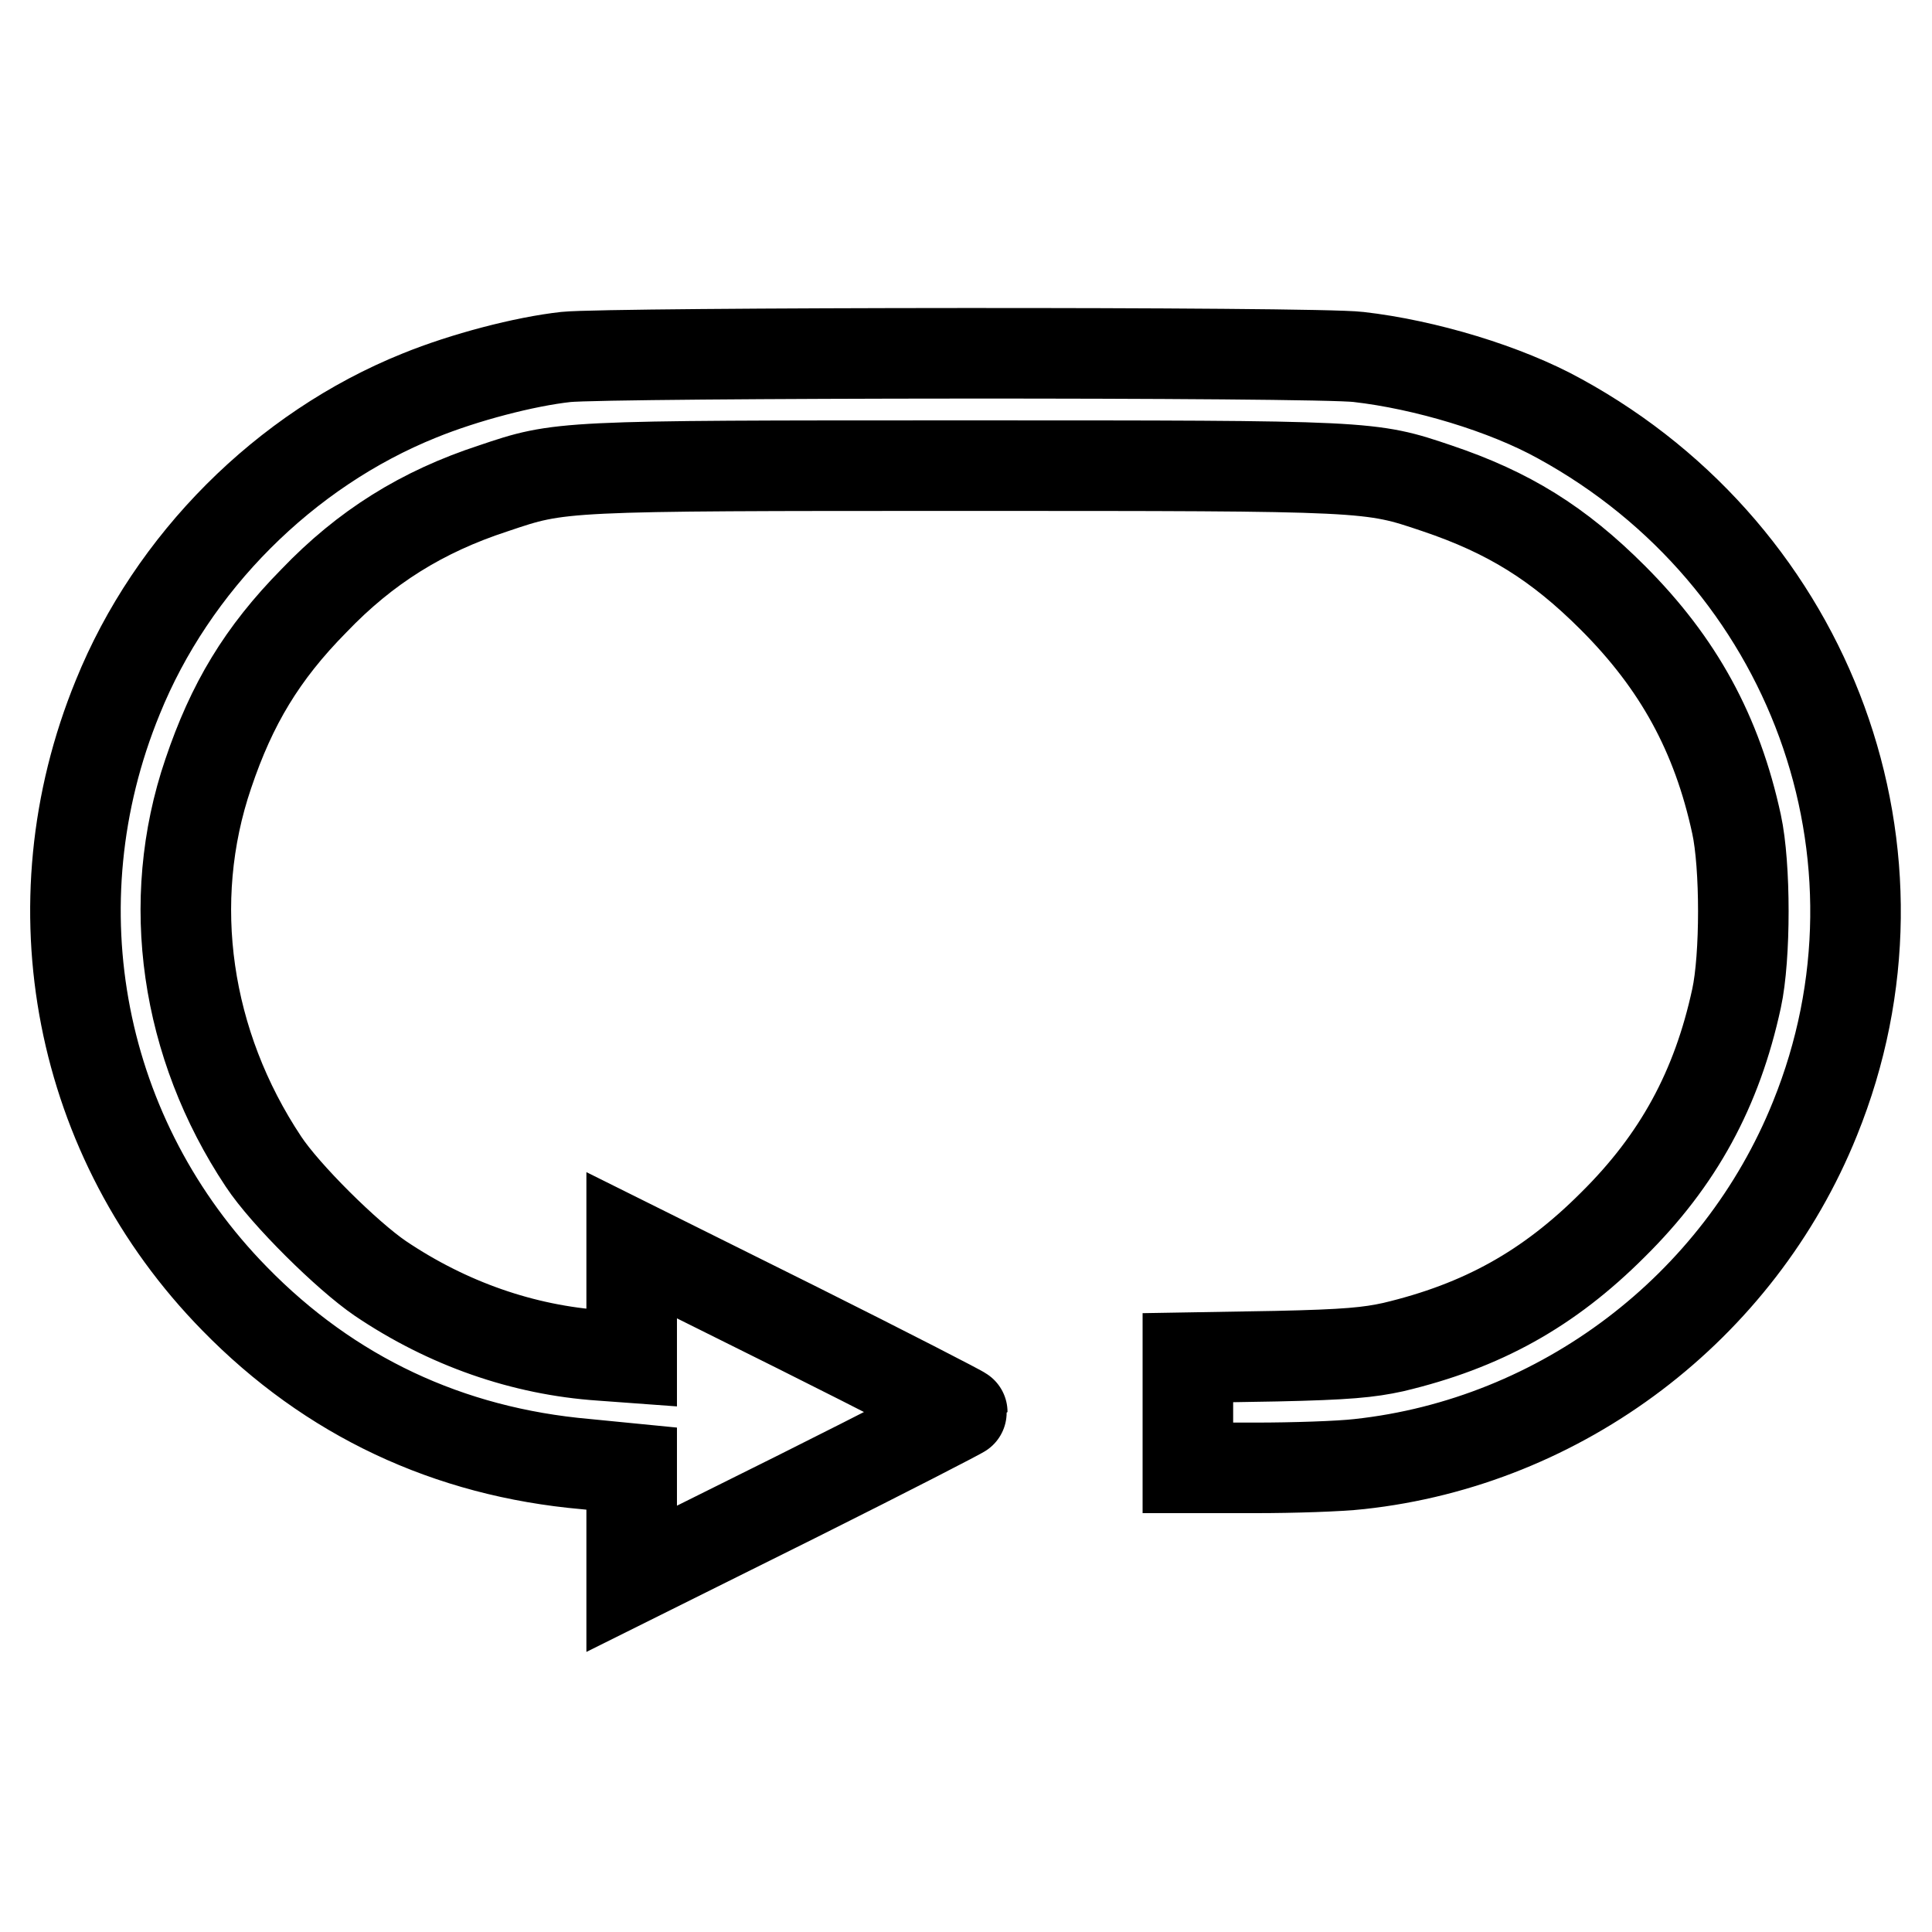 <?xml version="1.0" encoding="utf-8"?>
<!-- Svg Vector Icons : http://www.onlinewebfonts.com/icon -->
<!DOCTYPE svg PUBLIC "-//W3C//DTD SVG 1.1//EN" "http://www.w3.org/Graphics/SVG/1.1/DTD/svg11.dtd">
<svg version="1.1" xmlns="http://www.w3.org/2000/svg" xmlns:xlink="http://www.w3.org/1999/xlink" x="0px" y="0px" viewBox="0 0 256 256" enable-background="new 0 0 256 256" xml:space="preserve">
<g><g><g><path stroke-width="12" fill-opacity="0" stroke="#000000"  d="M75,47.3c-5.5,0.6-13.5,2.7-19.4,5.1c-17.9,7.2-32.8,22.2-40,40C4.3,120,10.4,151,31.1,172.1C43.7,185,59.4,192.4,77.6,194l6.1,0.6v7.3v7.3l21.9-10.9c12-6,21.9-11.1,21.9-11.2c0-0.1-9.9-5.2-21.9-11.2l-21.9-10.9v7.5v7.4l-4.1-0.3c-10.3-0.7-20.3-4.2-29.2-10.2c-4.4-3-12.6-11.1-15.5-15.5c-10.3-15.5-13.1-34.4-7.3-51.4c3.1-9.2,7.1-15.9,14-22.9c6.8-7.1,14.3-11.8,23.8-14.9c8.9-3,8.6-3,62.5-3c53.9,0,53.6,0,62.5,3c9.5,3.2,16.1,7.3,23.3,14.5c8.7,8.7,13.8,18,16.4,30c1.2,5.5,1.2,17.6,0,23.1c-2.6,12-7.7,21.4-16.4,30c-8.5,8.5-17.3,13.4-29.1,16.2c-3.2,0.7-6.1,1-15.5,1.2l-11.7,0.2v7.3v7.3h9c4.9,0,11.1-0.2,13.7-0.5c26.8-2.9,50.3-20.7,60.4-45.8c14.1-34.8-0.4-74.4-33.8-92.7c-7.2-4-17.9-7.2-26.7-8.2C174.3,46.6,80.7,46.7,75,47.3z"/></g></g></g>
</svg>